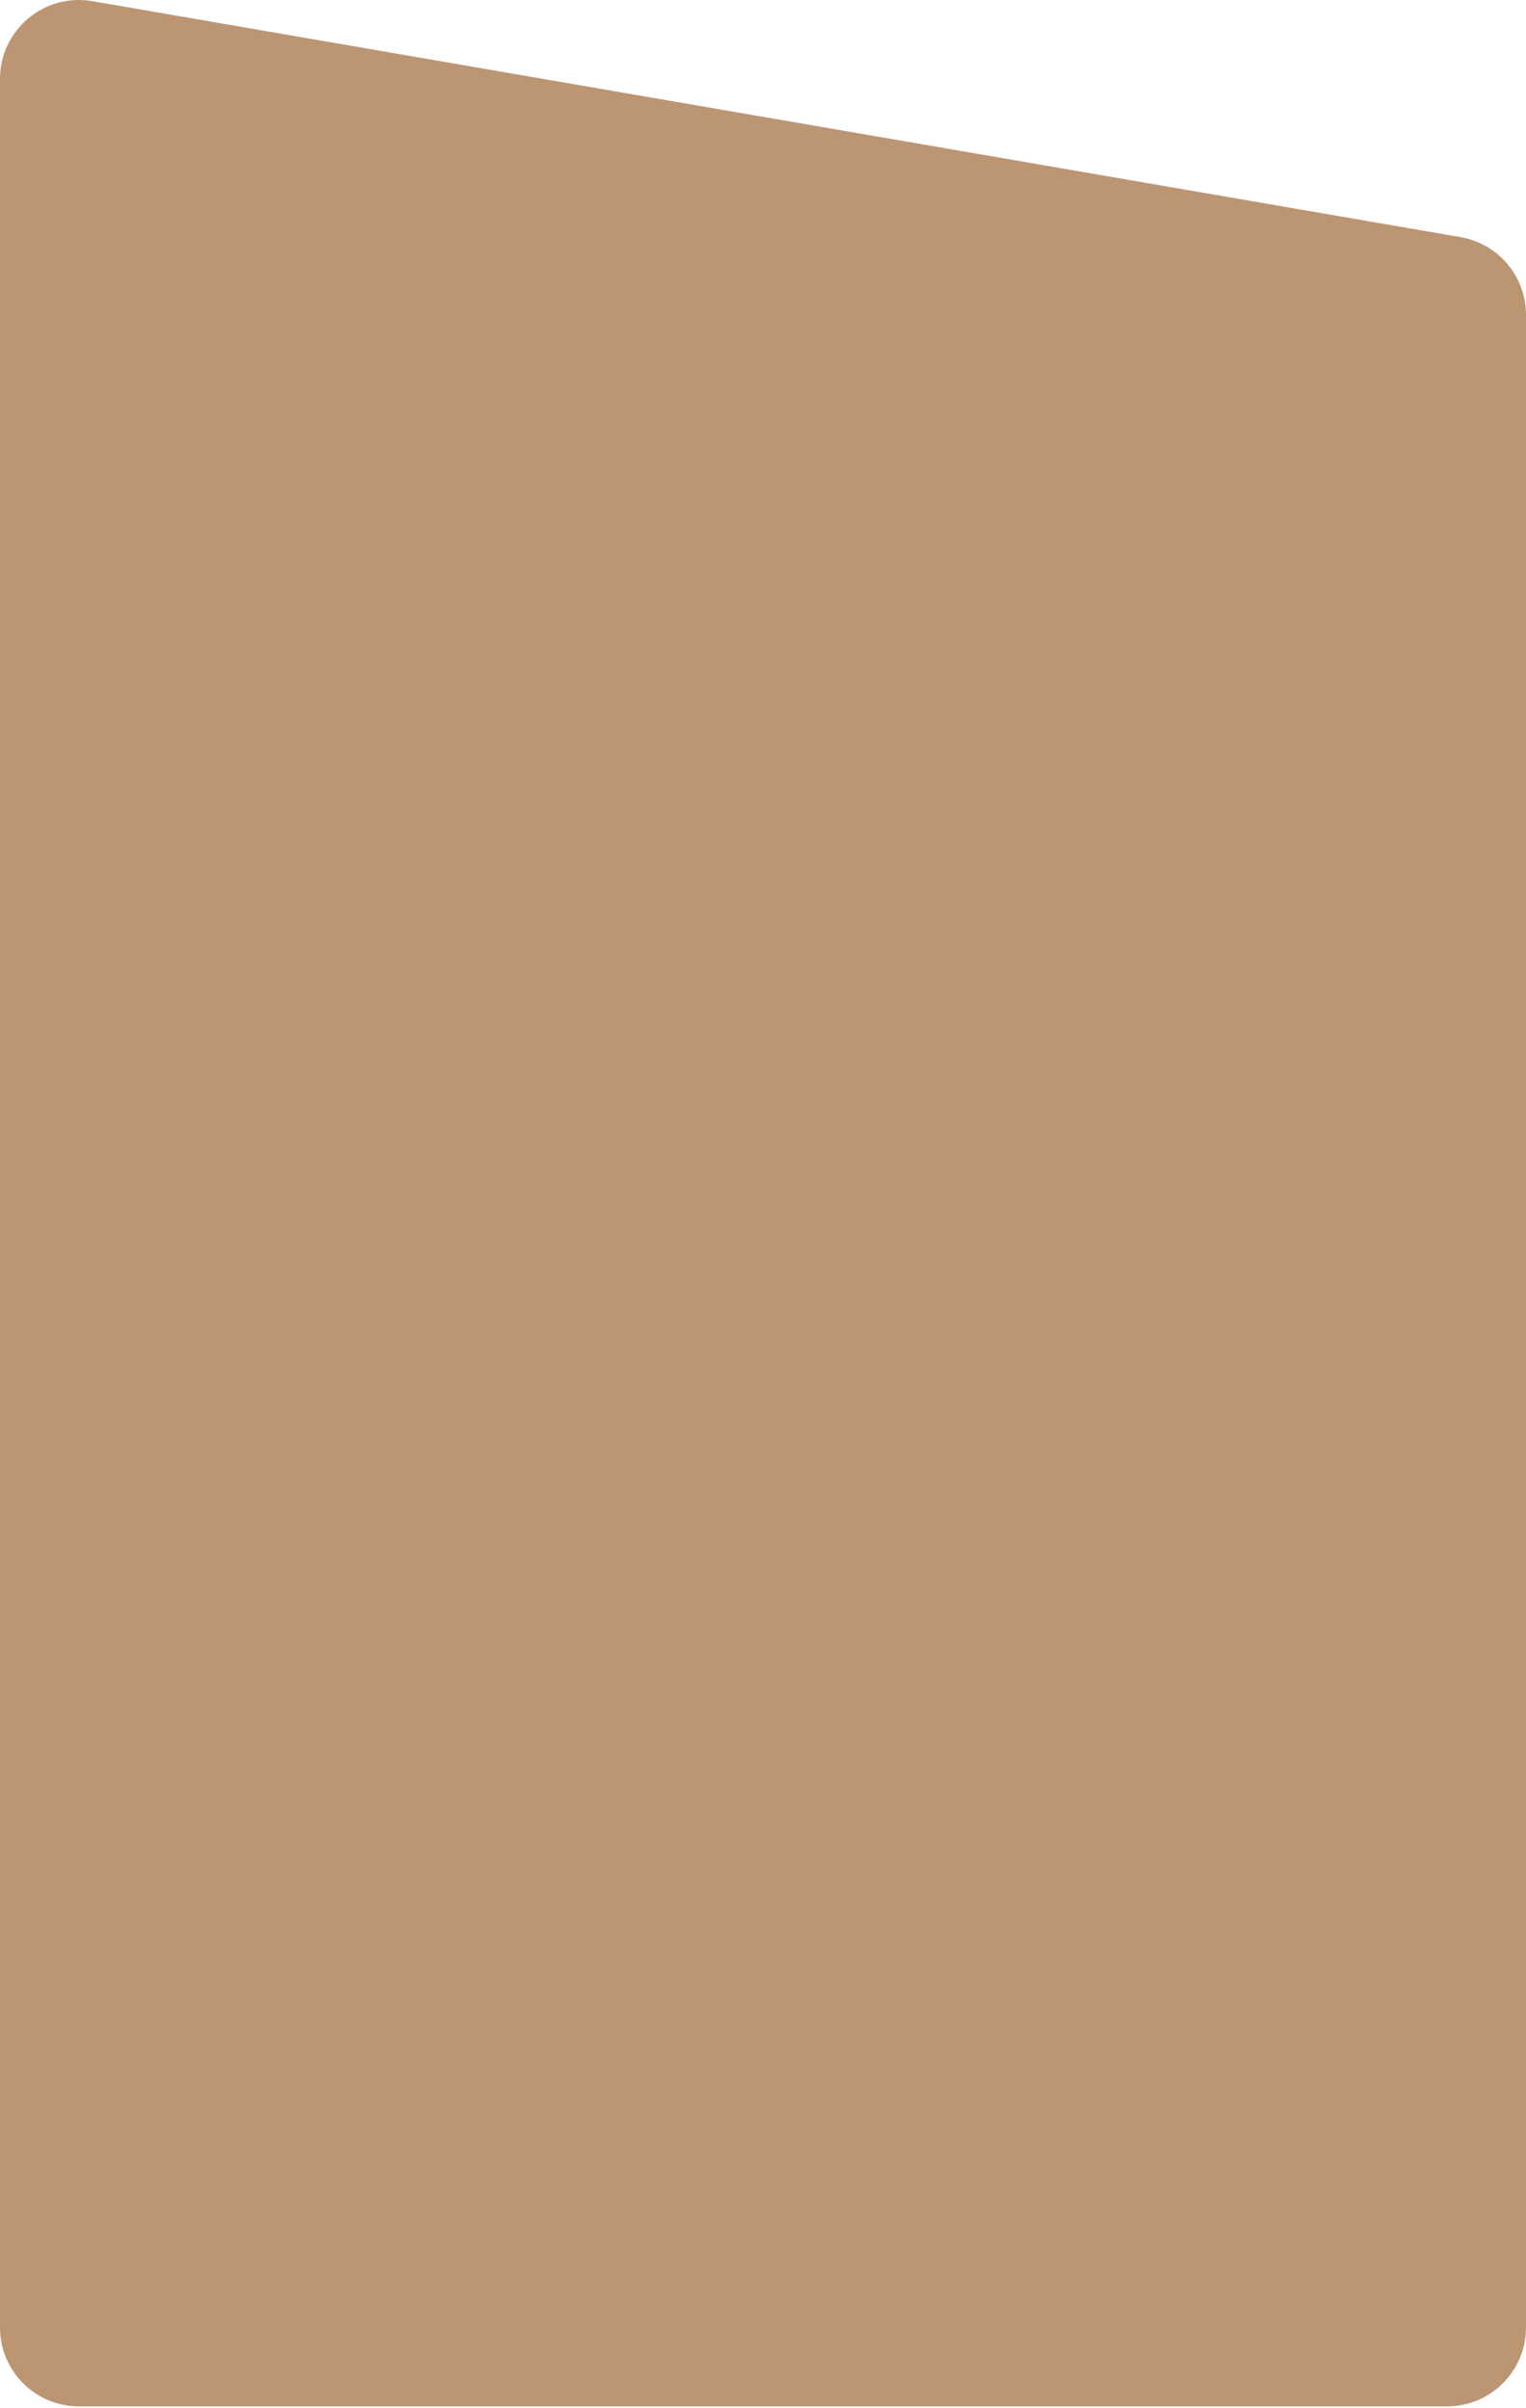 <?xml version="1.0" encoding="UTF-8"?> <svg xmlns="http://www.w3.org/2000/svg" width="232" height="366" viewBox="0 0 232 366" fill="none"> <path d="M0 12.003C0 4.561 6.705 -1.087 14.039 0.178L222.039 36.04C227.795 37.032 232 42.025 232 47.865V353.757C232 360.385 226.627 365.757 220 365.757H12C5.373 365.757 0 360.385 0 353.757V12.003Z" fill="#BC9573"></path> </svg> 